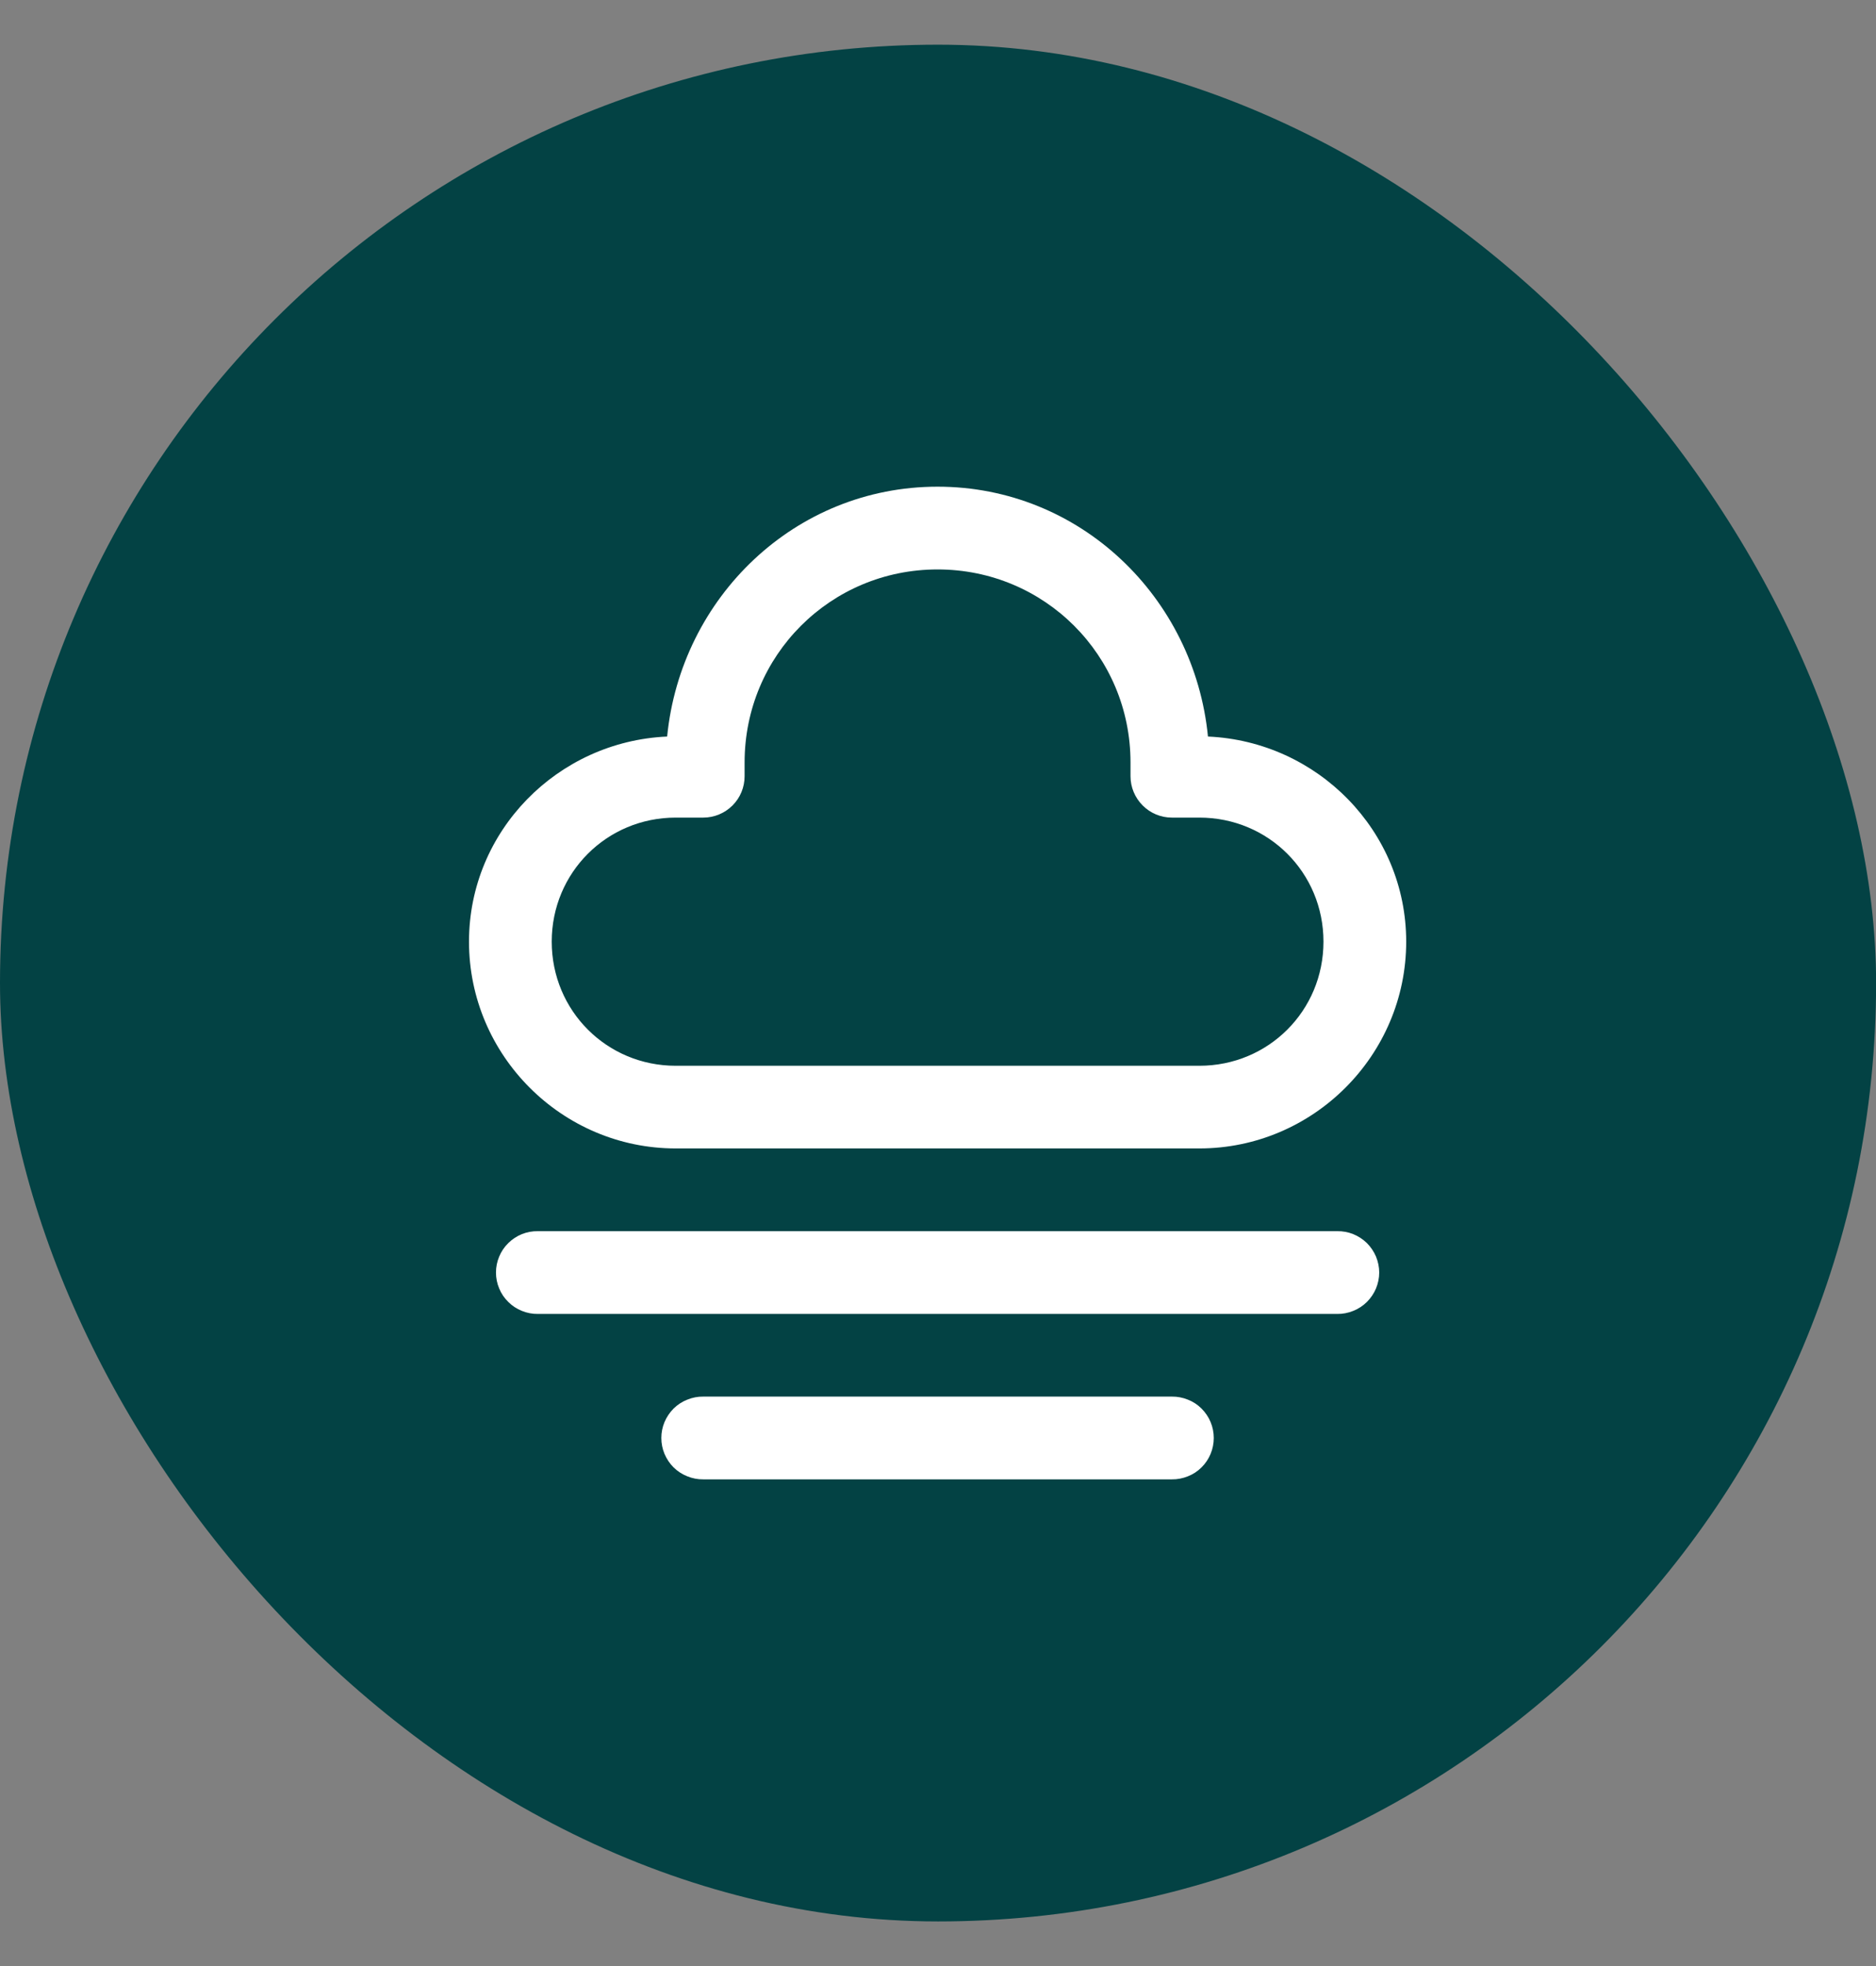 <svg width="21" height="22" viewBox="0 0 21 22" fill="none" xmlns="http://www.w3.org/2000/svg">
<rect x="0" y="0" width="21" height="22" fill="#808080" stroke="none"/>
<rect y="0.5" width="21.001" height="21.001" rx="10.501" fill="#034244"/>
<path d="M10.495 5.446C8.899 5.446 7.622 6.685 7.468 8.242C6.242 8.296 5.25 9.299 5.25 10.537C5.25 11.81 6.291 12.851 7.564 12.851H13.426C14.699 12.851 15.741 11.81 15.741 10.537C15.741 9.299 14.748 8.296 13.522 8.242C13.369 6.685 12.091 5.446 10.495 5.446ZM10.495 6.372C11.693 6.372 12.655 7.334 12.655 8.532V8.686C12.655 8.809 12.704 8.926 12.791 9.013C12.877 9.1 12.995 9.149 13.118 9.149H13.426C14.199 9.149 14.815 9.765 14.815 10.537C14.815 11.31 14.199 11.926 13.426 11.926H7.564C6.792 11.926 6.176 11.31 6.176 10.537C6.176 9.765 6.792 9.149 7.564 9.149H7.873C7.995 9.149 8.113 9.1 8.2 9.013C8.287 8.926 8.335 8.809 8.335 8.686V8.532C8.335 7.334 9.297 6.372 10.495 6.372ZM6.021 13.777C5.96 13.776 5.899 13.787 5.842 13.81C5.785 13.833 5.734 13.867 5.69 13.91C5.646 13.953 5.611 14.005 5.588 14.061C5.564 14.118 5.552 14.178 5.552 14.24C5.552 14.301 5.564 14.362 5.588 14.418C5.611 14.475 5.646 14.526 5.69 14.569C5.734 14.613 5.785 14.646 5.842 14.669C5.899 14.692 5.96 14.704 6.021 14.703H14.969C15.03 14.704 15.091 14.692 15.148 14.669C15.205 14.646 15.257 14.613 15.301 14.569C15.344 14.526 15.379 14.475 15.403 14.418C15.426 14.362 15.439 14.301 15.439 14.24C15.439 14.178 15.426 14.118 15.403 14.061C15.379 14.005 15.344 13.953 15.301 13.91C15.257 13.867 15.205 13.833 15.148 13.81C15.091 13.787 15.03 13.776 14.969 13.777H6.021ZM7.873 15.628C7.811 15.627 7.75 15.639 7.694 15.662C7.637 15.684 7.585 15.718 7.541 15.761C7.497 15.805 7.463 15.856 7.439 15.912C7.415 15.969 7.403 16.03 7.403 16.091C7.403 16.152 7.415 16.213 7.439 16.27C7.463 16.326 7.497 16.378 7.541 16.421C7.585 16.464 7.637 16.498 7.694 16.52C7.75 16.543 7.811 16.555 7.873 16.554H13.118C13.179 16.555 13.24 16.543 13.297 16.52C13.354 16.498 13.406 16.464 13.449 16.421C13.493 16.378 13.528 16.326 13.551 16.27C13.575 16.213 13.587 16.152 13.587 16.091C13.587 16.03 13.575 15.969 13.551 15.912C13.528 15.856 13.493 15.805 13.449 15.761C13.406 15.718 13.354 15.684 13.297 15.662C13.24 15.639 13.179 15.627 13.118 15.628H7.873Z" fill="white"/>
</svg>
